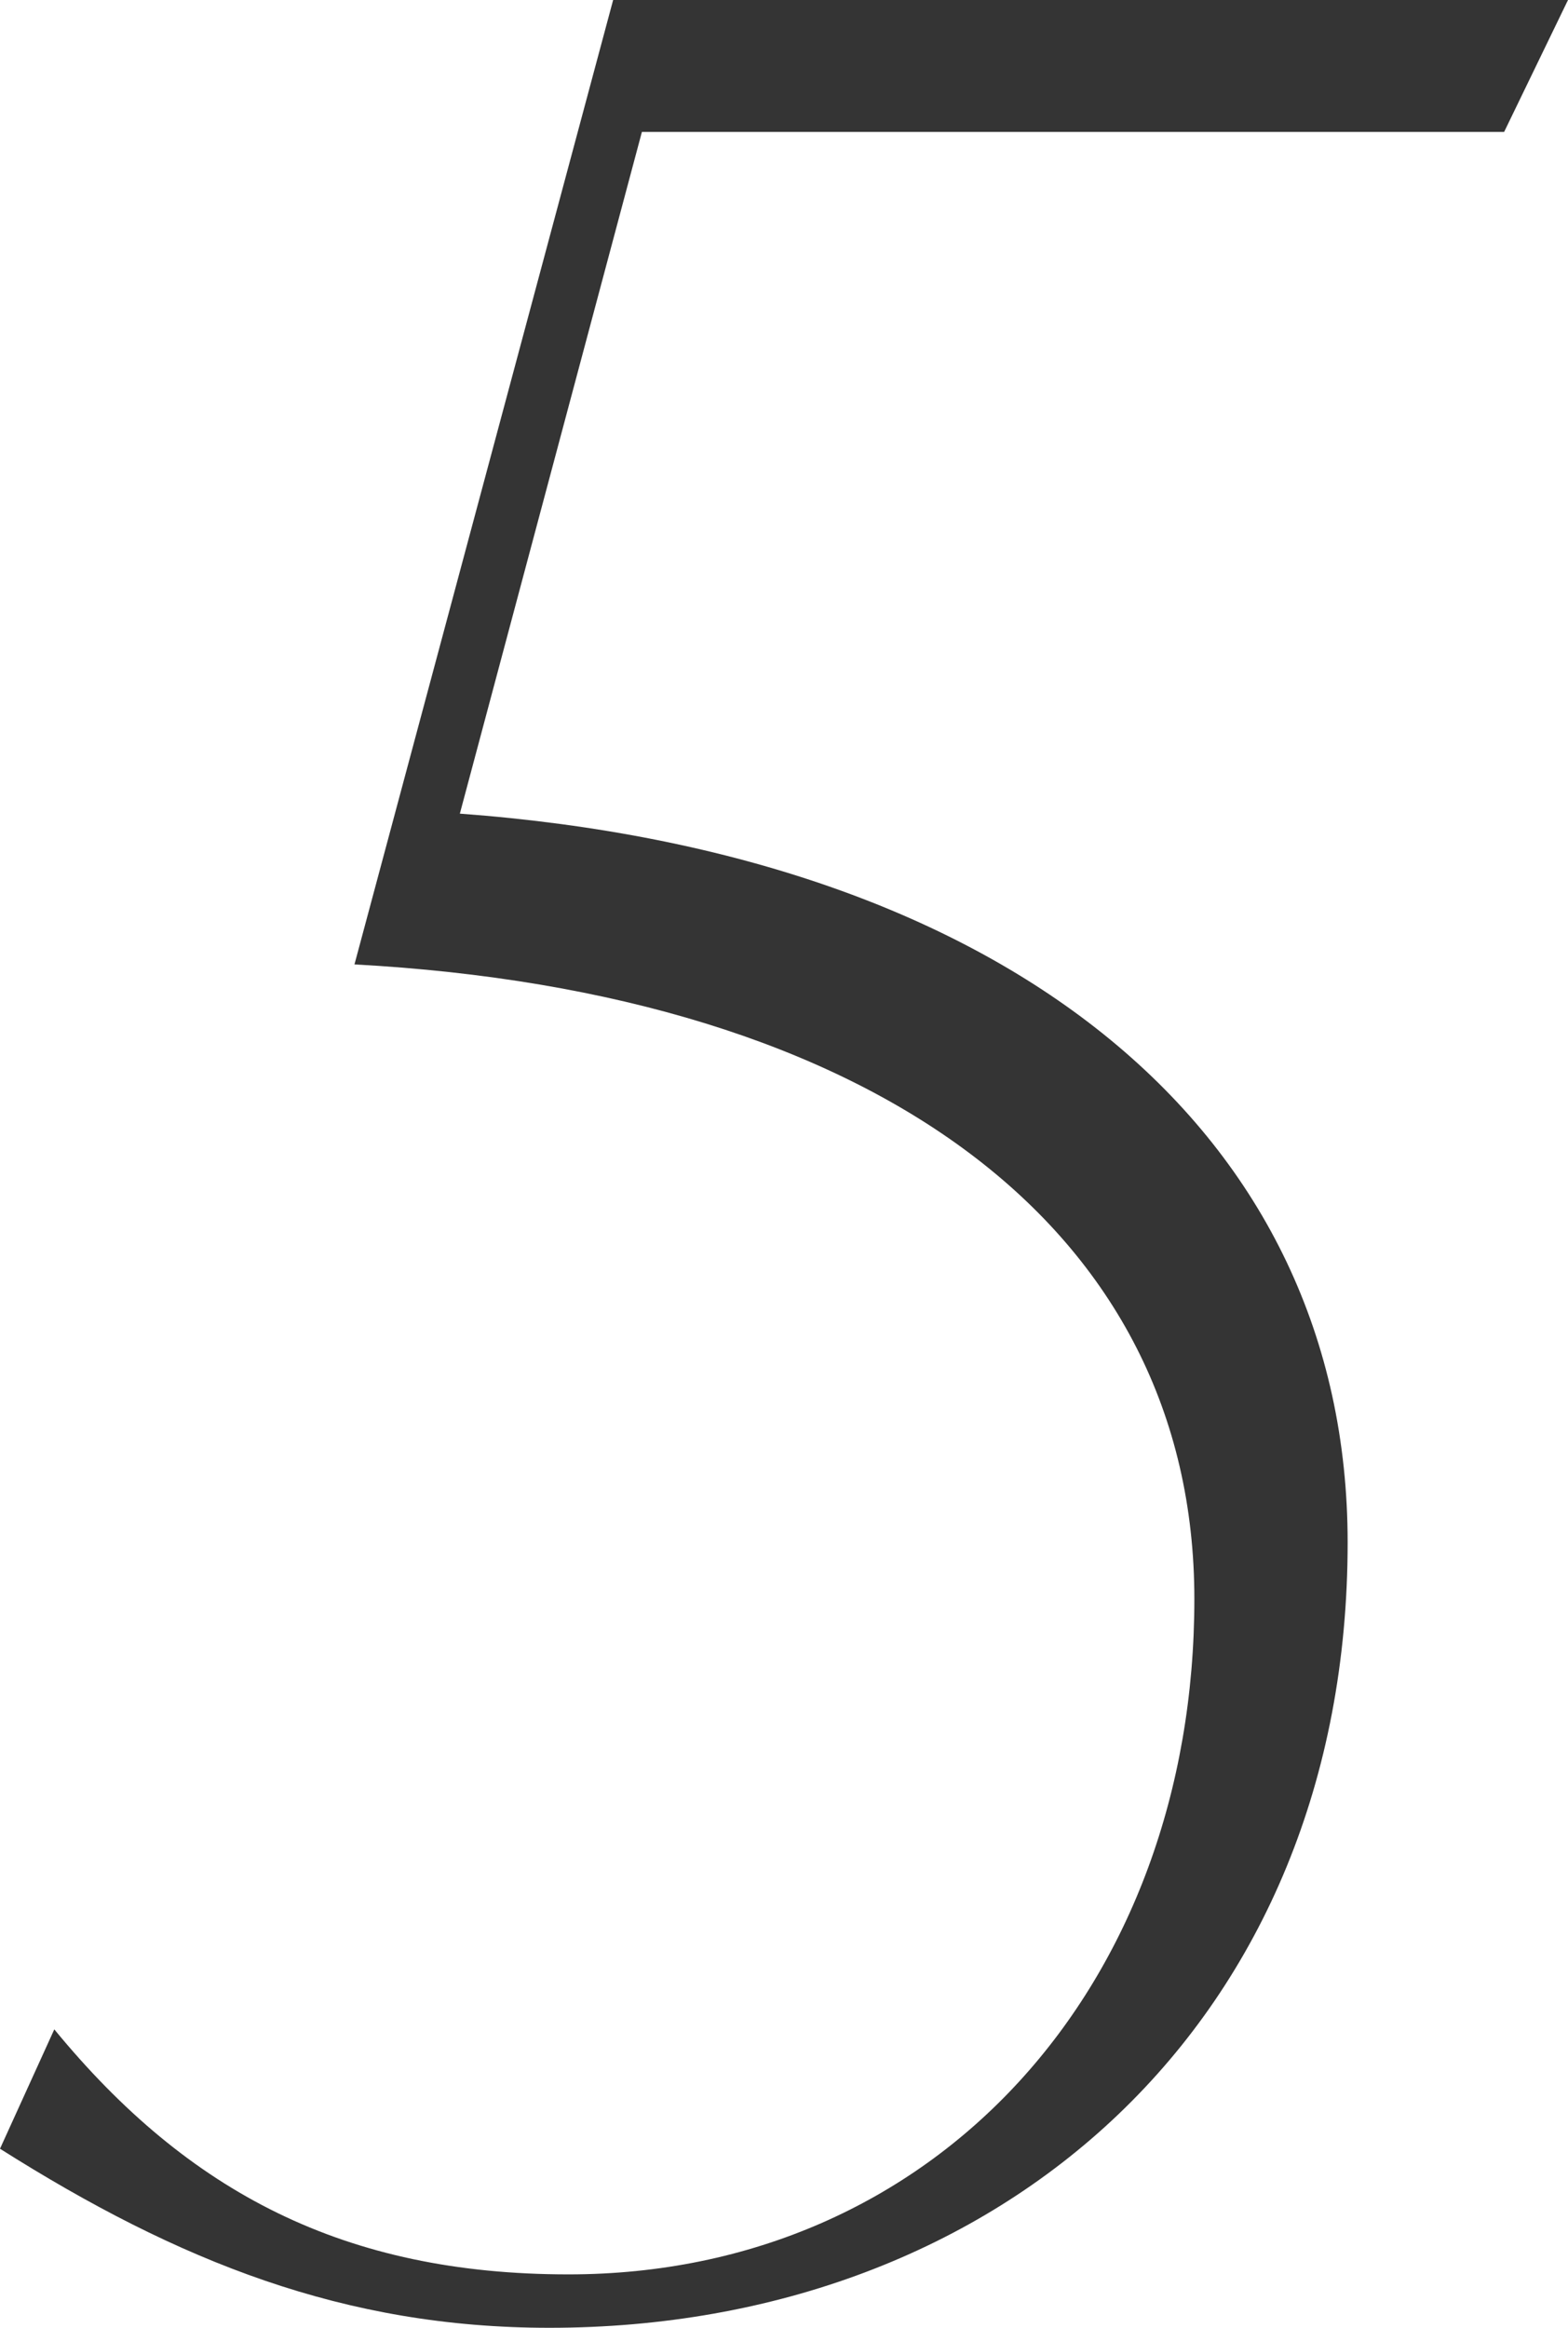 <svg width="62" height="92" viewBox="0 0 62 92" fill="none" xmlns="http://www.w3.org/2000/svg">
<path d="M59.474 5.215H25.381L18.183 32.157C40.029 33.771 53.287 44.821 53.287 60.961C53.287 79.833 39.65 92 21.719 92C13.637 92 7.071 89.393 0 84.923L2.147 80.205C7.45 86.661 13.637 89.889 22.477 89.889C36.998 89.889 47.226 78.467 47.226 63.196C47.226 48.545 34.599 39.233 14.016 38.116L24.244 0H62L59.474 5.215Z" fill="#343434"/>
</svg>
